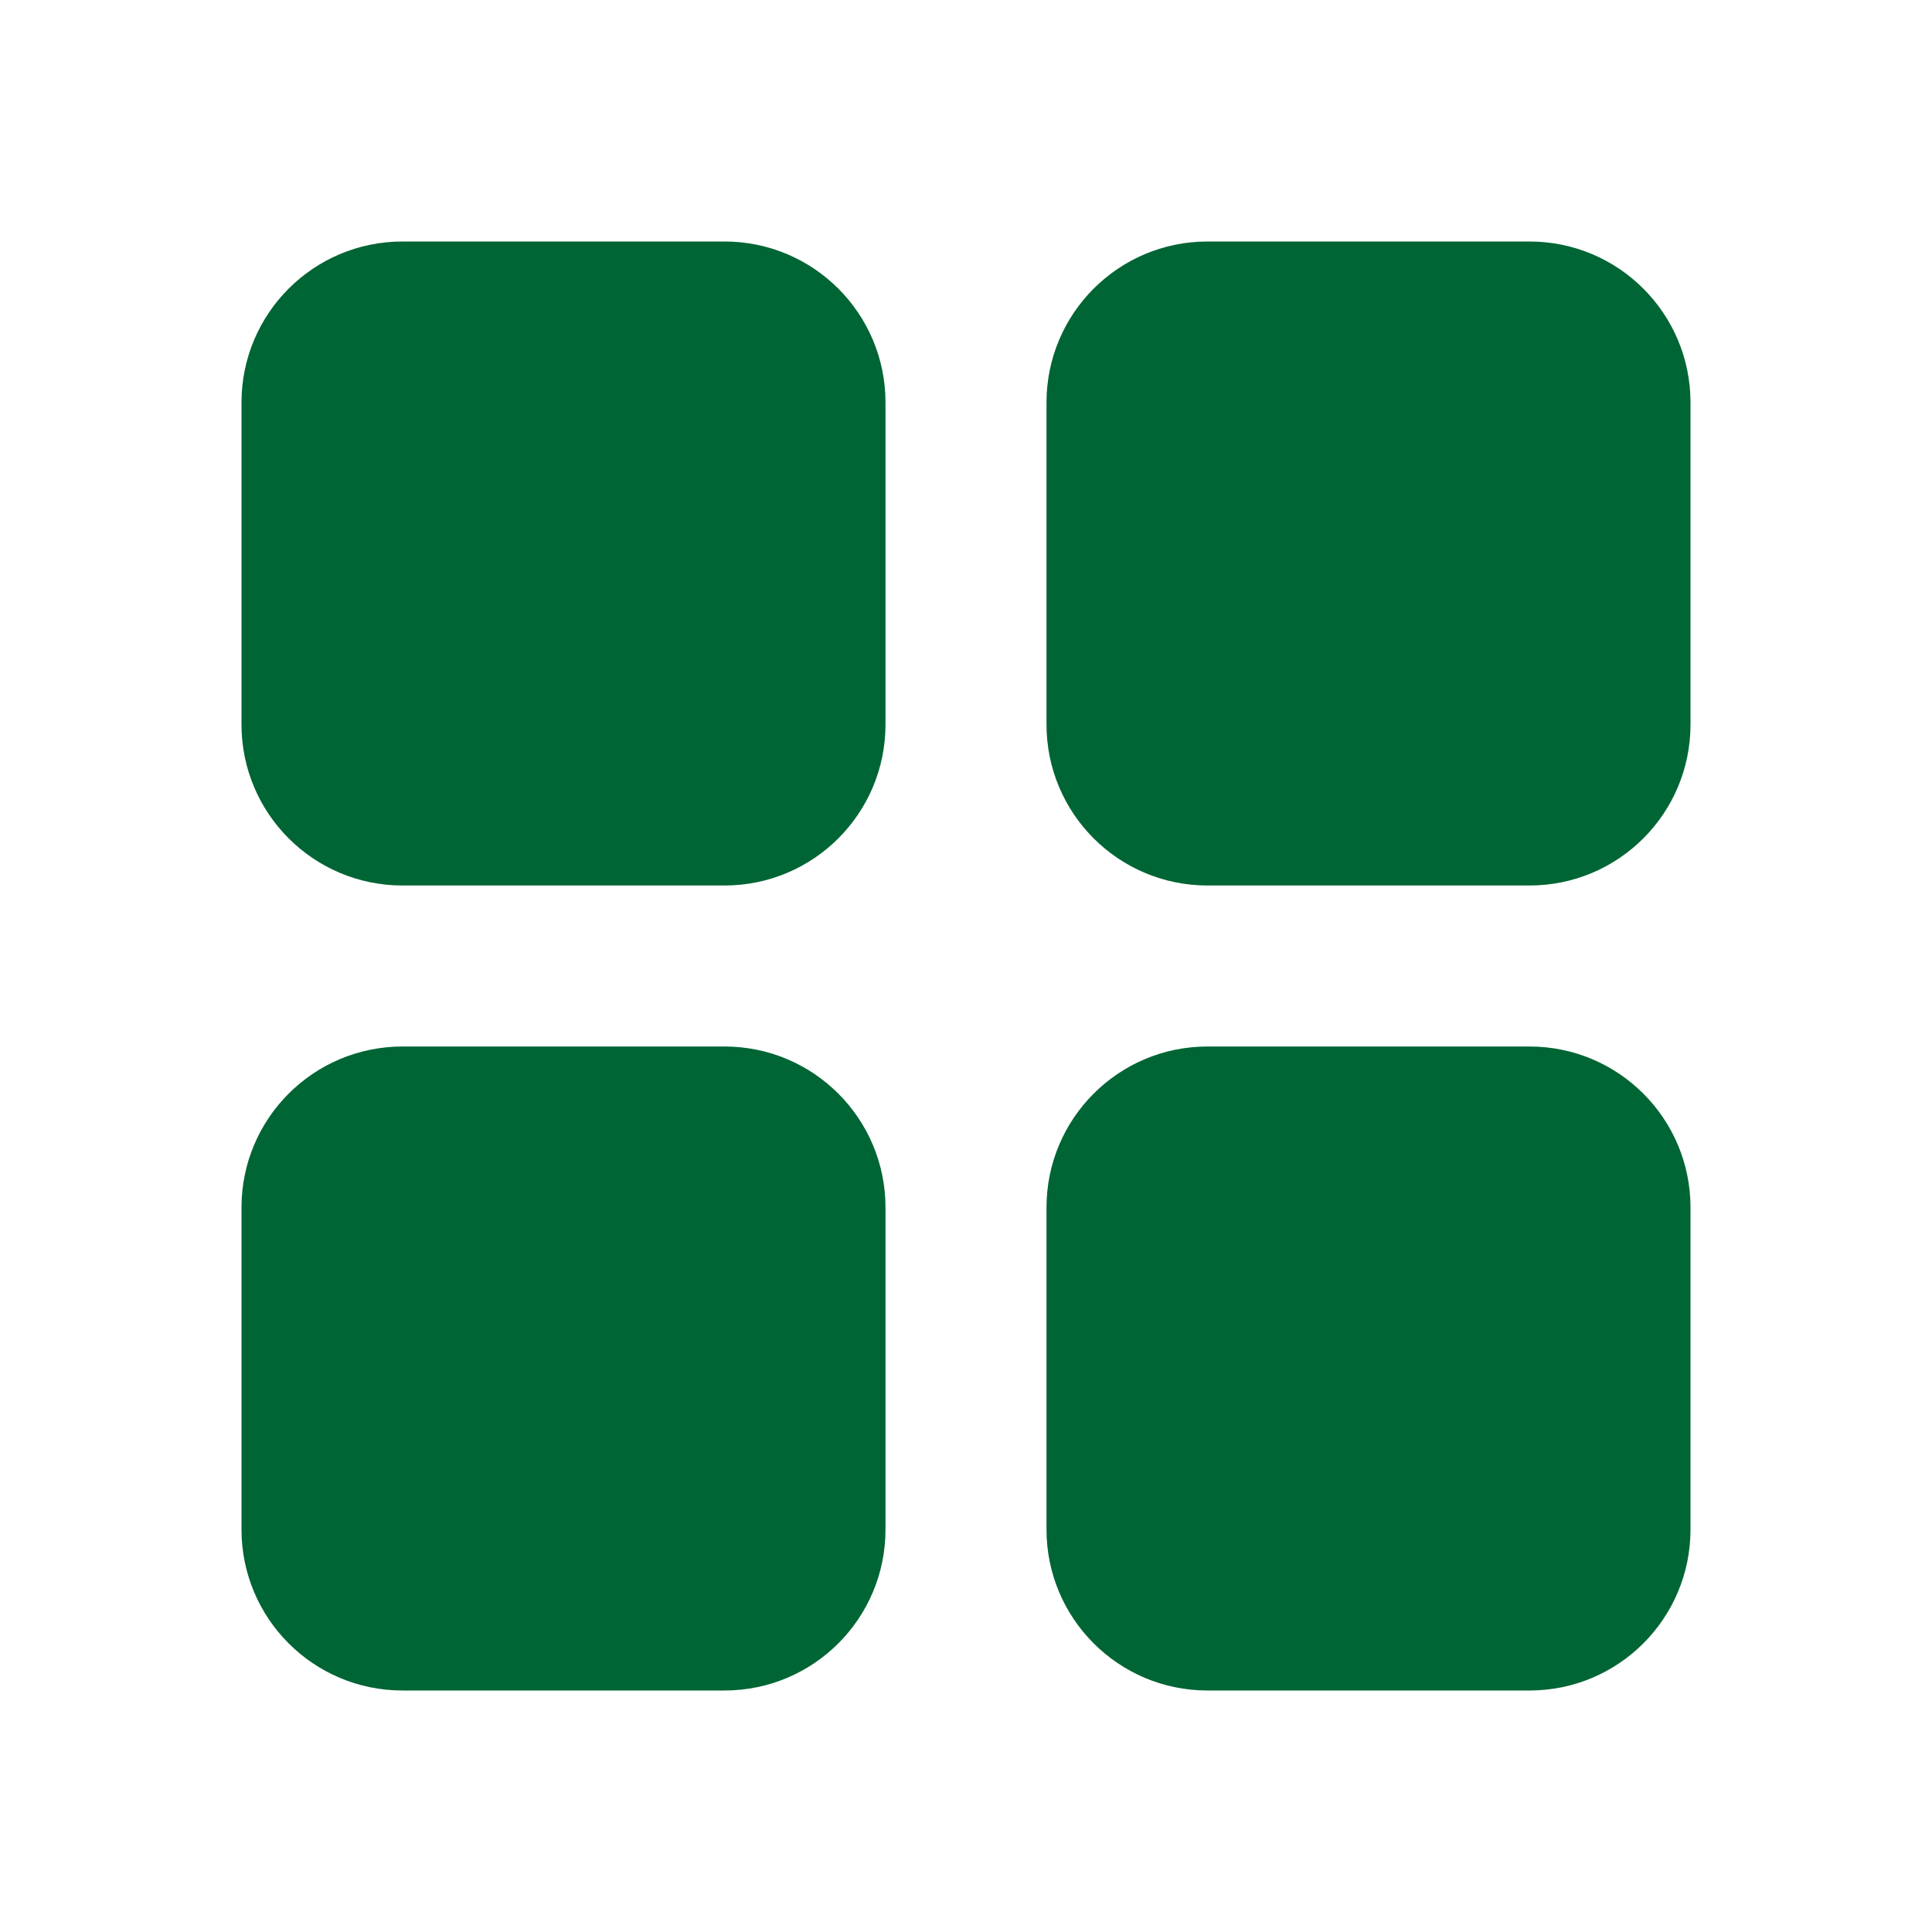 <?xml version="1.0" encoding="UTF-8"?> <svg xmlns="http://www.w3.org/2000/svg" width="24" height="24" viewBox="0 0 24 24" fill="none"><path d="M9 3H5C3.895 3 3 3.895 3 5V9C3 10.105 3.895 11 5 11H9C10.105 11 11 10.105 11 9V5C11 3.895 10.105 3 9 3Z" fill="#006534"></path><path d="M19 3H15C13.895 3 13 3.895 13 5V9C13 10.105 13.895 11 15 11H19C20.105 11 21 10.105 21 9V5C21 3.895 20.105 3 19 3Z" fill="#006534"></path><path d="M9 13H5C3.895 13 3 13.895 3 15V19C3 20.105 3.895 21 5 21H9C10.105 21 11 20.105 11 19V15C11 13.895 10.105 13 9 13Z" fill="#006534"></path><path d="M19 13H15C13.895 13 13 13.895 13 15V19C13 20.105 13.895 21 15 21H19C20.105 21 21 20.105 21 19V15C21 13.895 20.105 13 19 13Z" fill="#006534"></path></svg> 